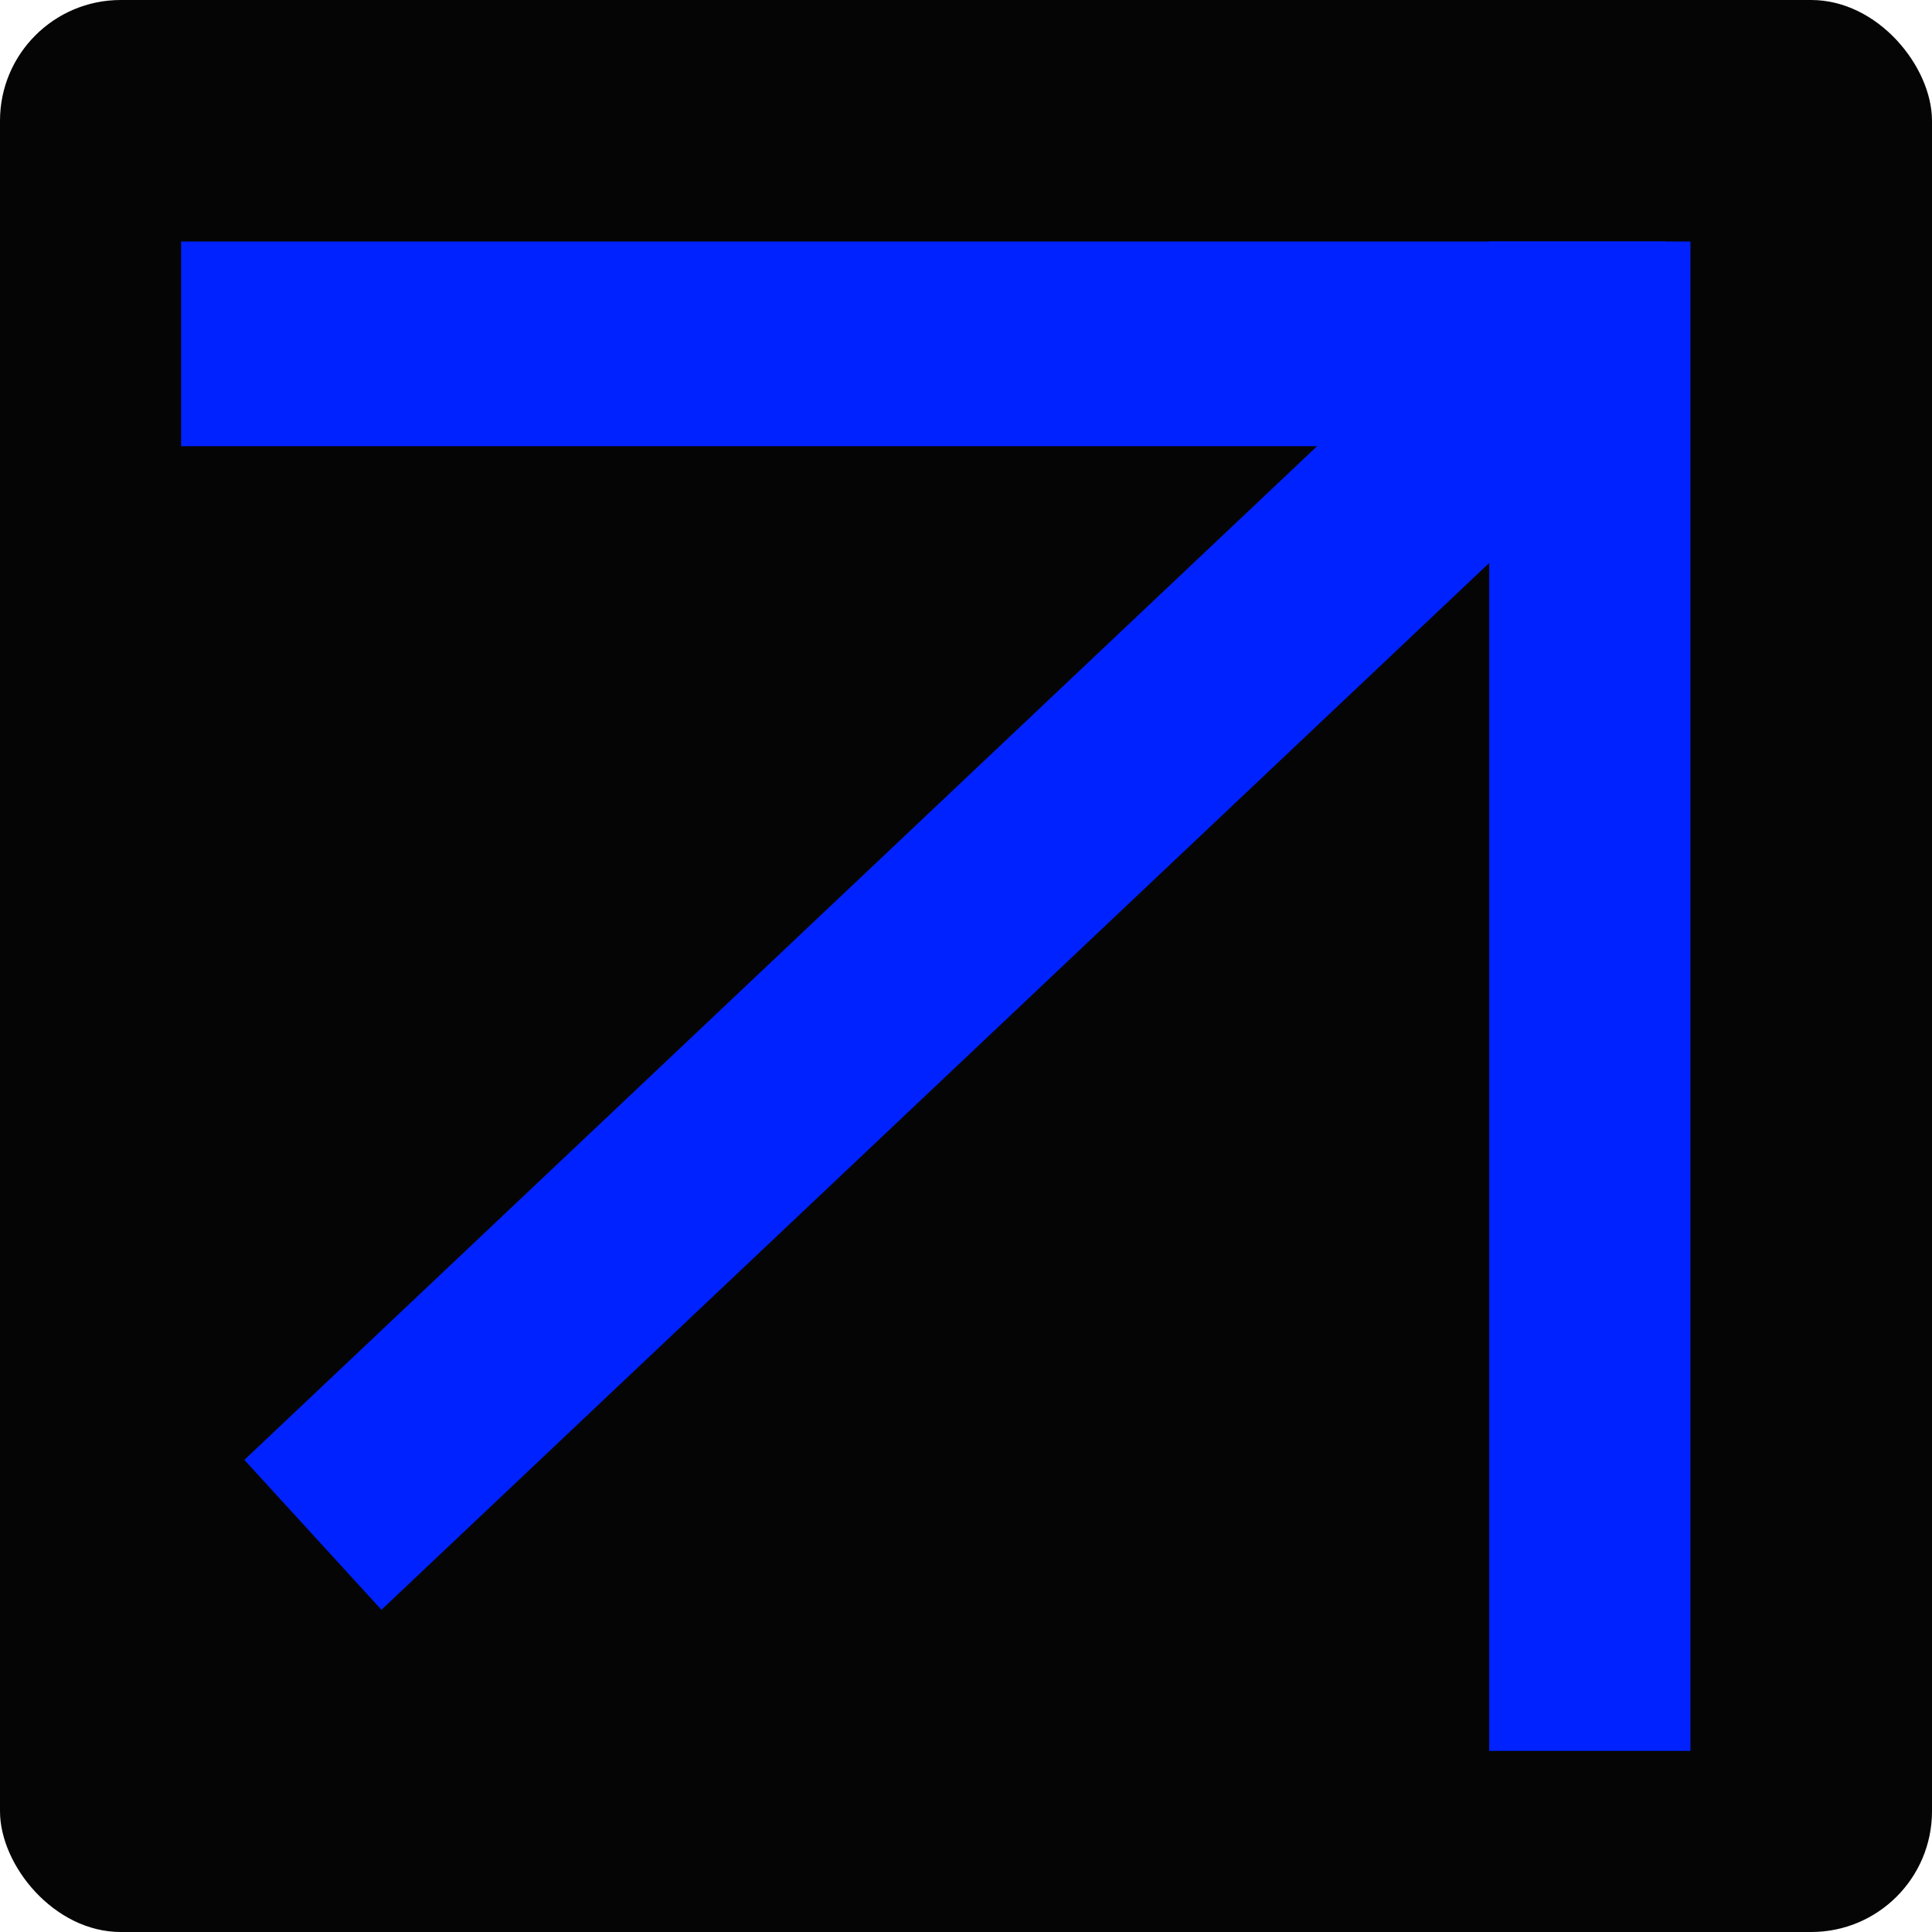 <?xml version="1.0" encoding="UTF-8"?> <svg xmlns="http://www.w3.org/2000/svg" width="32" height="32" viewBox="0 0 32 32" fill="none"><rect width="32" height="32" rx="2" fill="#050505"></rect><rect width="26.596" height="3.364" transform="matrix(0.727 -0.687 -0.675 -0.738 6.318 26.663)" fill="#0022FF"></rect><rect width="25" height="3.333" transform="matrix(0 1 1 0 24.666 4)" fill="#0022FF"></rect><rect width="24.584" height="3.39" transform="matrix(1 0 0 -1 3 7.39)" fill="#0022FF"></rect></svg> 